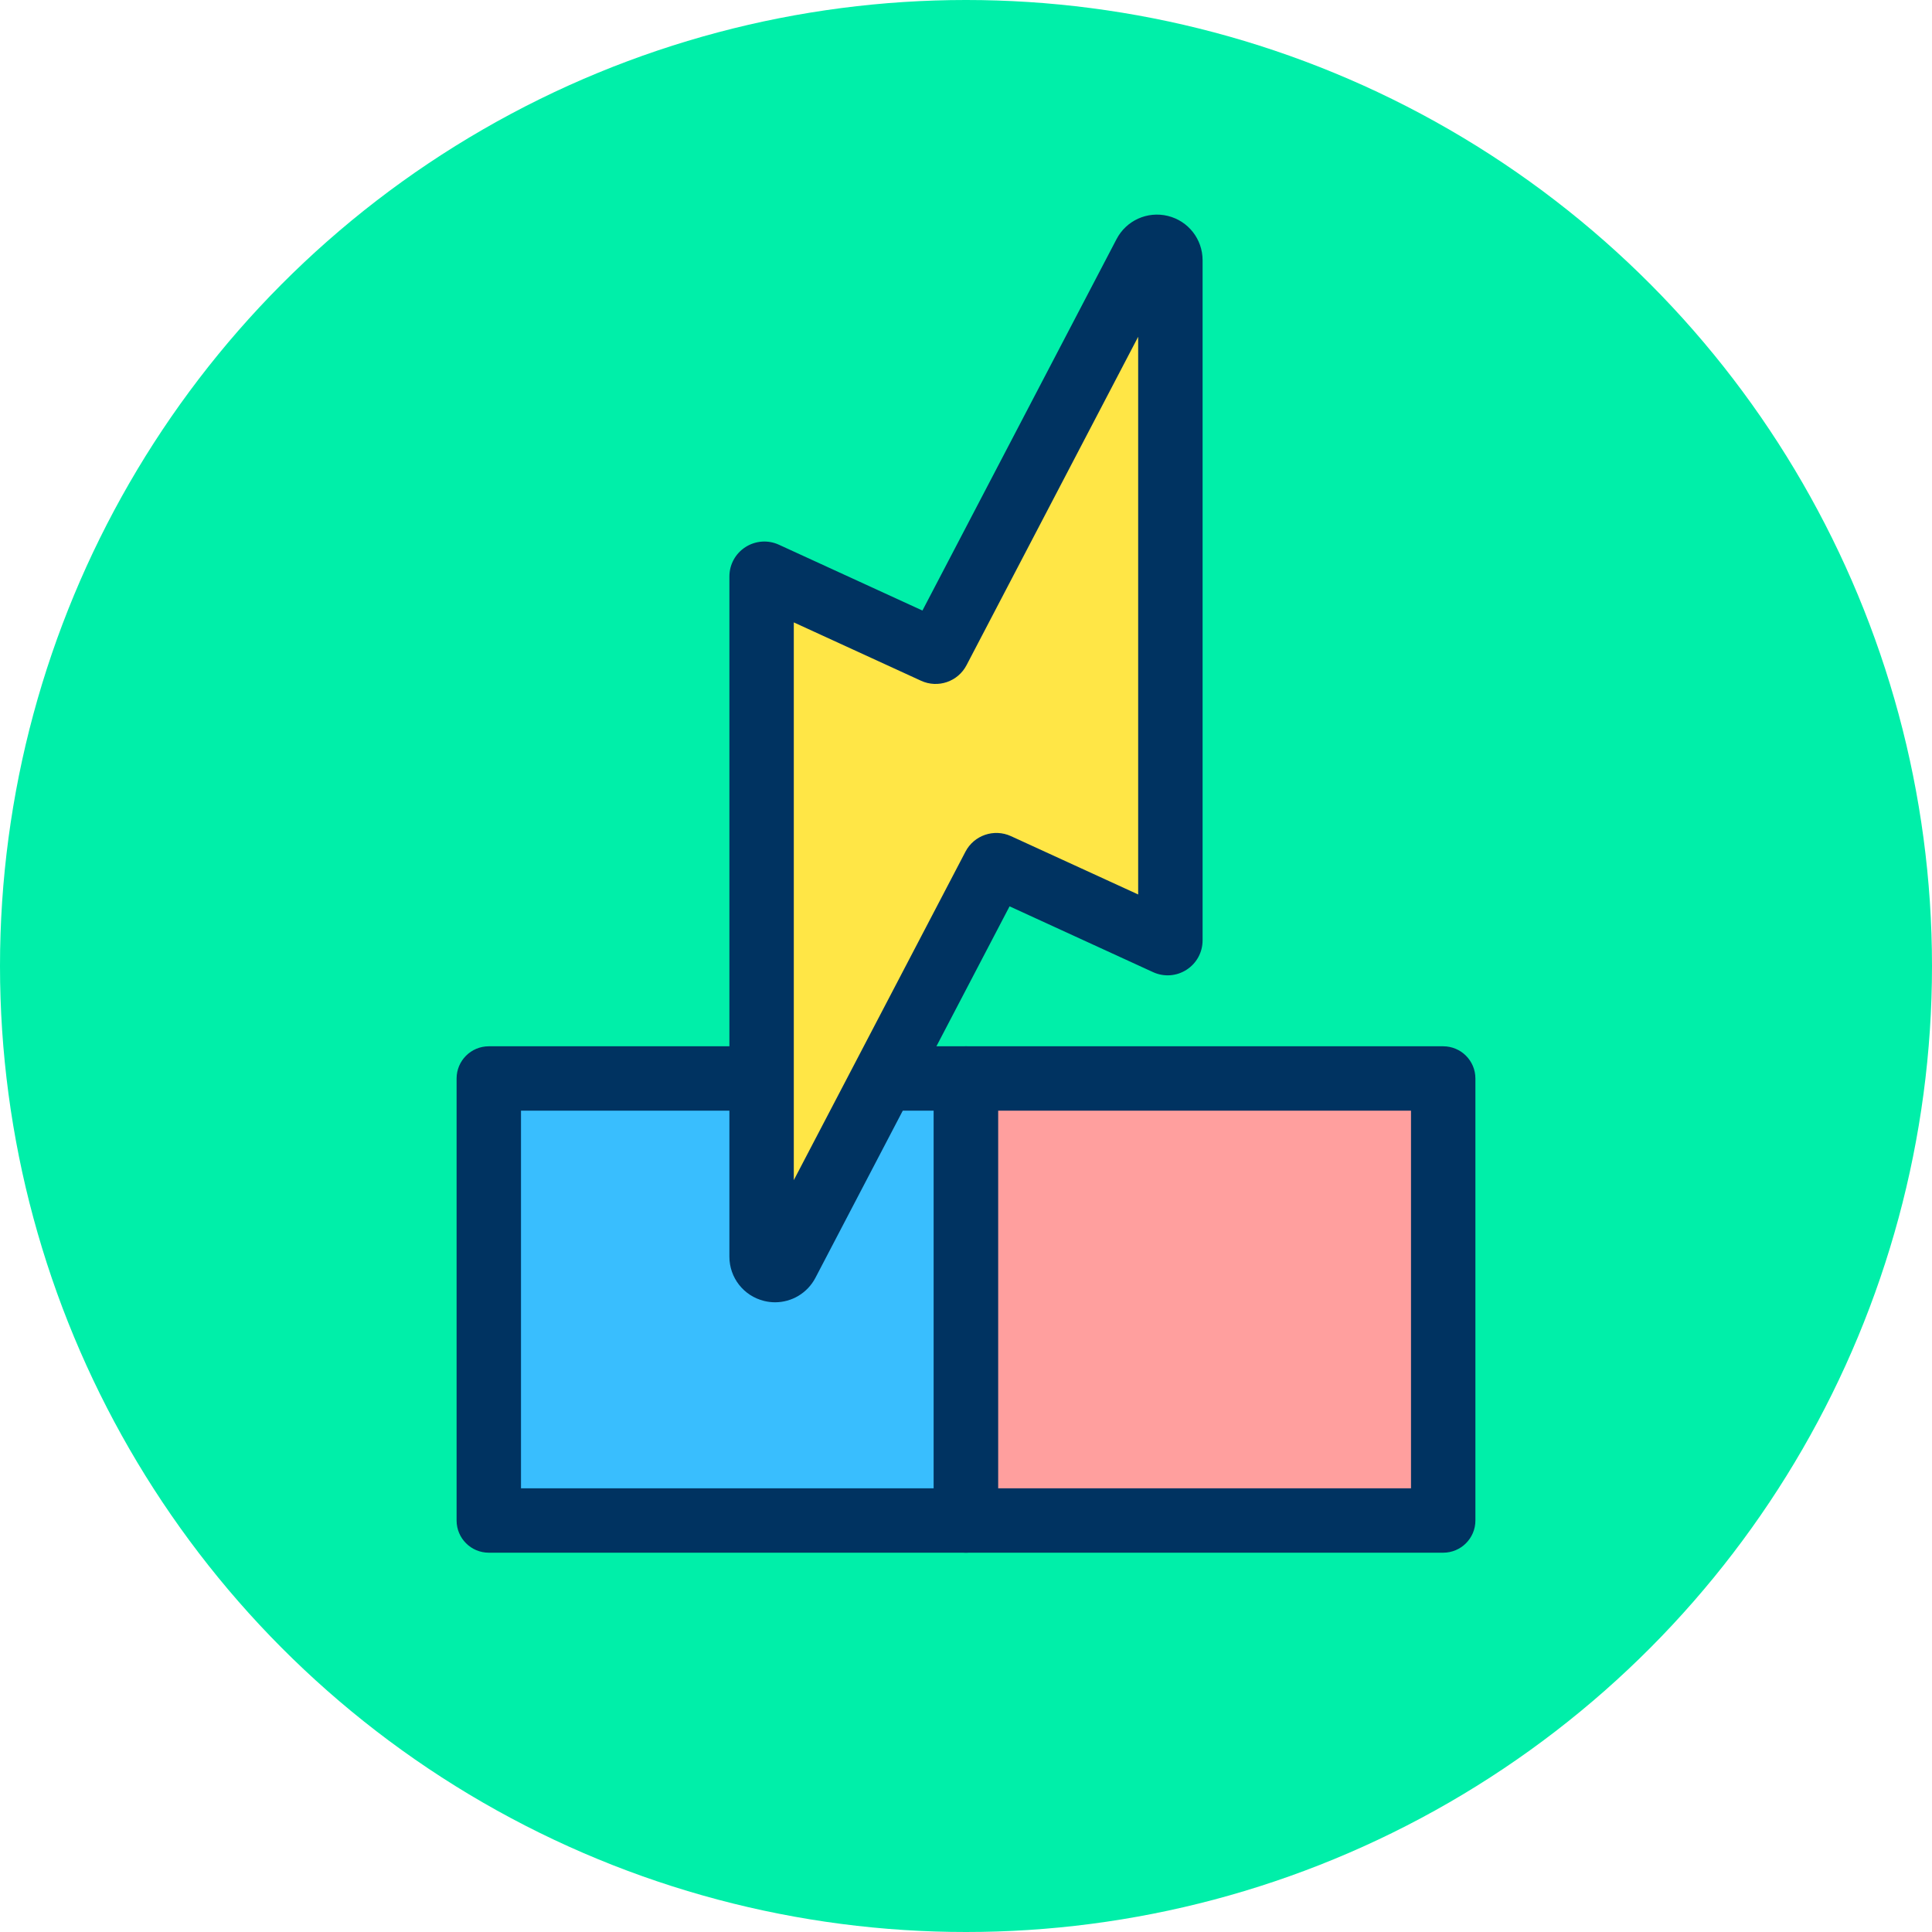 <?xml version="1.0" encoding="UTF-8"?>
<svg id="b" data-name="Warstwa 2" xmlns="http://www.w3.org/2000/svg" width="120" height="120" viewBox="0 0 120 120">
  <g id="c" data-name="Warstwa 3">
    <g id="d" data-name="Fizyka - Elektrycznosc i magnetyzm">
      <circle cx="60" cy="60" r="60" fill="#00efa9" stroke-width="0"/>
      <g>
        <g>
          <rect x="30.36" y="66.987" width="29.64" height="27.454" fill="#39befe" stroke-width="0"/>
          <path d="m60,96.441h-29.64c-1.104,0-2-.896-2-2v-27.454c0-1.104.896-2,2-2h29.64c1.104,0,2,.896,2,2v27.454c0,1.104-.896,2-2,2Zm-27.64-4h25.64v-23.454h-25.64v23.454Z" fill="#003361" stroke-width="0"/>
        </g>
        <g>
          <rect x="60" y="66.987" width="29.64" height="27.454" fill="#ff9f9e" stroke-width="0"/>
          <path d="m89.64,96.441h-29.641c-1.104,0-2-.896-2-2v-27.454c0-1.104.896-2,2-2h29.641c1.104,0,2,.896,2,2v27.454c0,1.104-.896,2-2,2Zm-27.641-4h25.641v-23.454h-25.641v23.454Z" fill="#003361" stroke-width="0"/>
        </g>
      </g>
      <g>
        <path d="m71.125,15.776l-12.863,24.612c-.042.081-.14.114-.223.076l-10.492-4.812c-.113-.052-.243.031-.243.156v42.246c0,.871,1.167,1.157,1.571.386l12.863-24.612c.042-.081.14-.114.223-.076l10.492,4.812c.113.052.243-.031.243-.156V16.161c0-.871-1.167-1.157-1.571-.386Z" fill="#ffe646" stroke-width="0"/>
        <path d="m48.141,80.887c-.225,0-.453-.027-.68-.083-1.271-.312-2.157-1.443-2.157-2.751v-42.245c0-.742.373-1.426.998-1.827.626-.401,1.401-.456,2.076-.148l8.916,4.089,12.058-23.072h0c.606-1.159,1.916-1.749,3.187-1.438,1.27.312,2.156,1.443,2.156,2.751v42.245c0,.743-.373,1.426-.998,1.827-.624.401-1.4.456-2.075.148l-8.916-4.089-12.058,23.072c-.498.952-1.471,1.521-2.507,1.521Zm1.163-42.229v34.643l10.661-20.399c.532-1.024,1.777-1.451,2.829-.967l7.9,3.622V20.917l-10.66,20.397c-.531,1.022-1.775,1.454-2.83.967l-7.9-3.623Zm14.209,16.09l-.006.012.006-.012Zm-7.021-15.292l-.006.012.006-.012Z" fill="#003361" stroke-width="0"/>
      </g>
    </g>
  </g>
</svg>